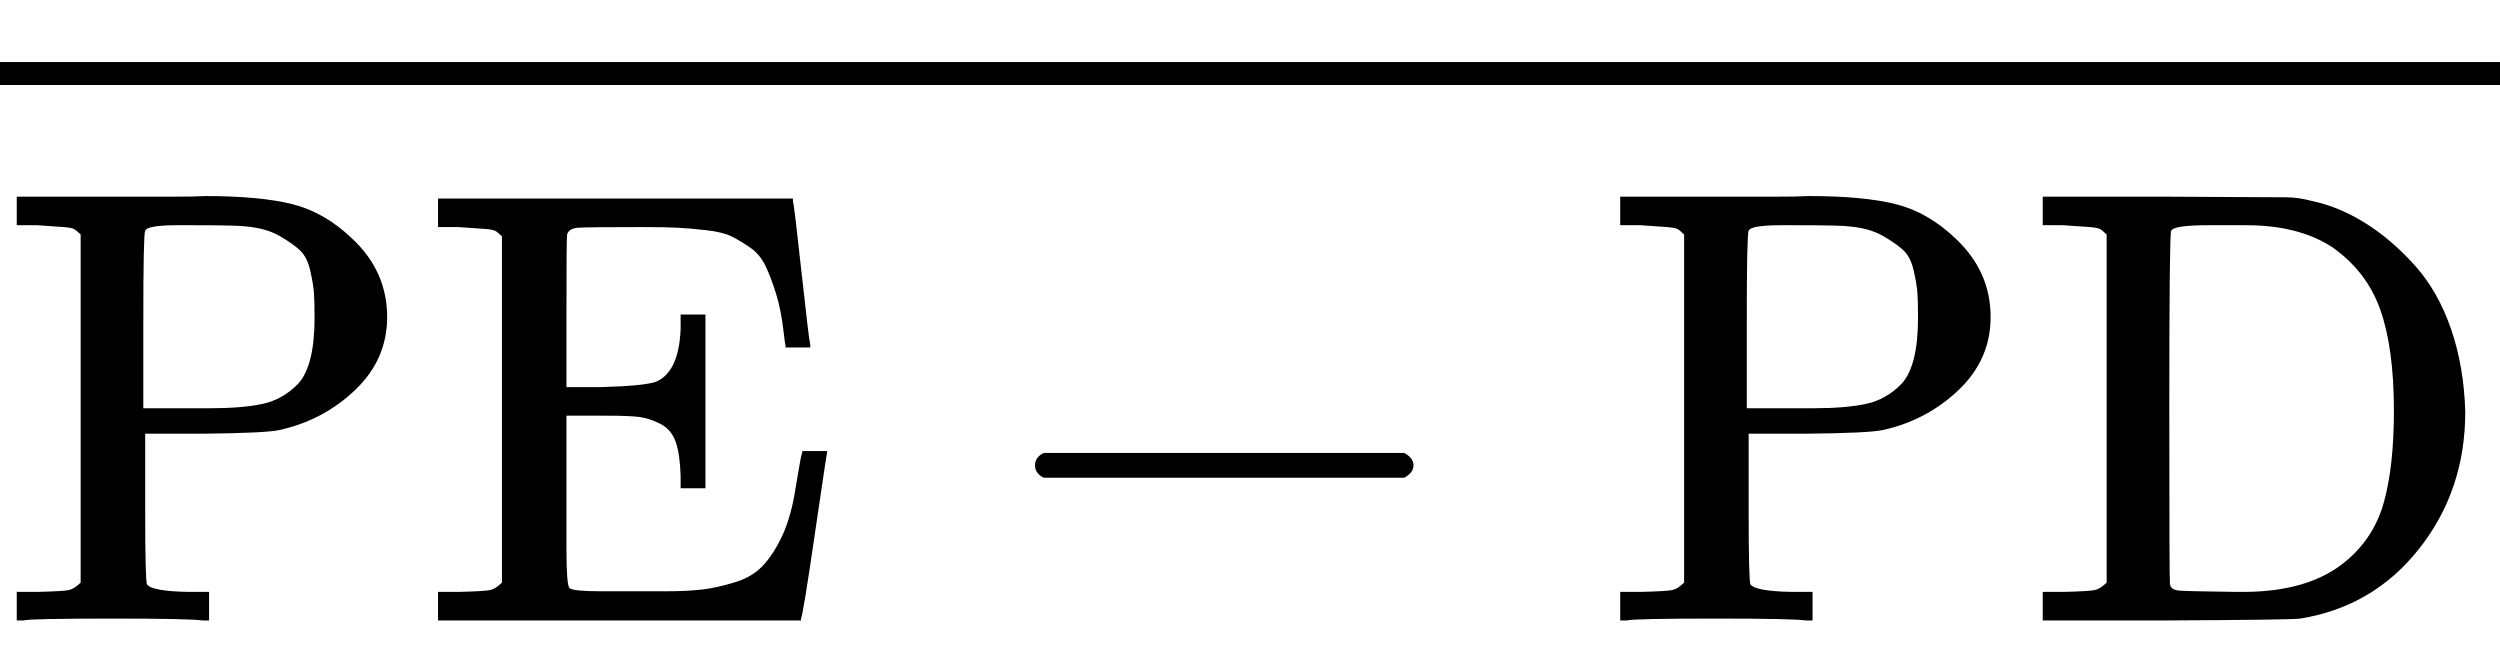 <svg version="1.1" style="vertical-align: -0.186ex;" xmlns="http://www.w3.org/2000/svg" width="4029.4px" height="1082px"   viewBox="0 -1000 4029.4 1082" xmlns:xlink="http://www.w3.org/1999/xlink"><defs><path id="MJX-435-TEX-N-50" d="M130 622Q123 629 119 631T103 634T60 637H27V683H214Q237 683 276 683T331 684Q419 684 471 671T567 616Q624 563 624 489Q624 421 573 372T451 307Q429 302 328 301H234V181Q234 62 237 58Q245 47 304 46H337V0H326Q305 3 182 3Q47 3 38 0H27V46H60Q102 47 111 49T130 61V622ZM507 488Q507 514 506 528T500 564T483 597T450 620T397 635Q385 637 307 637H286Q237 637 234 628Q231 624 231 483V342H302H339Q390 342 423 349T481 382Q507 411 507 488Z"></path><path id="MJX-435-TEX-N-45" d="M128 619Q121 626 117 628T101 631T58 634H25V680H597V676Q599 670 611 560T625 444V440H585V444Q584 447 582 465Q578 500 570 526T553 571T528 601T498 619T457 629T411 633T353 634Q266 634 251 633T233 622Q233 622 233 621Q232 619 232 497V376H286Q359 378 377 385Q413 401 416 469Q416 471 416 473V493H456V213H416V233Q415 268 408 288T383 317T349 328T297 330Q290 330 286 330H232V196V114Q232 57 237 52Q243 47 289 47H340H391Q428 47 452 50T505 62T552 92T584 146Q594 172 599 200T607 247T612 270V273H652V270Q651 267 632 137T610 3V0H25V46H58Q100 47 109 49T128 61V619Z"></path><path id="MJX-435-TEX-N-2212" d="M84 237T84 250T98 270H679Q694 262 694 250T679 230H98Q84 237 84 250Z"></path><path id="MJX-435-TEX-N-44" d="M130 622Q123 629 119 631T103 634T60 637H27V683H228Q399 682 419 682T461 676Q504 667 546 641T626 573T685 470T708 336Q708 210 634 116T442 3Q429 1 228 0H27V46H60Q102 47 111 49T130 61V622ZM593 338Q593 439 571 501T493 602Q439 637 355 637H322H294Q238 637 234 628Q231 624 231 344Q231 62 232 59Q233 49 248 48T339 46H350Q456 46 515 95Q561 133 577 191T593 338Z"></path><path id="MJX-435-TEX-S4-2013" d="M0 248V285H499V248H0Z"></path></defs><g stroke="currentColor" fill="currentColor" stroke-width="0" transform="scale(1,-1)"><g ><g ><g ><g  ><g ><use  xlink:href="#MJX-435-TEX-N-50"></use><use  xlink:href="#MJX-435-TEX-N-45" transform="translate(681,0)"></use></g></g><g  transform="translate(1584.2,0)"><use  xlink:href="#MJX-435-TEX-N-2212"></use></g><g   transform="translate(2584.4,0)"><g ><use  xlink:href="#MJX-435-TEX-N-50"></use><use  xlink:href="#MJX-435-TEX-N-44" transform="translate(681,0)"></use></g></g></g><g  transform="translate(0,615)"><svg width="4029.4" height="237" x="0" y="148" viewBox="1007.4 148 4029.4 237"><use  xlink:href="#MJX-435-TEX-S4-2013" transform="scale(12.088,1)"></use></svg></g></g></g></g></svg>
